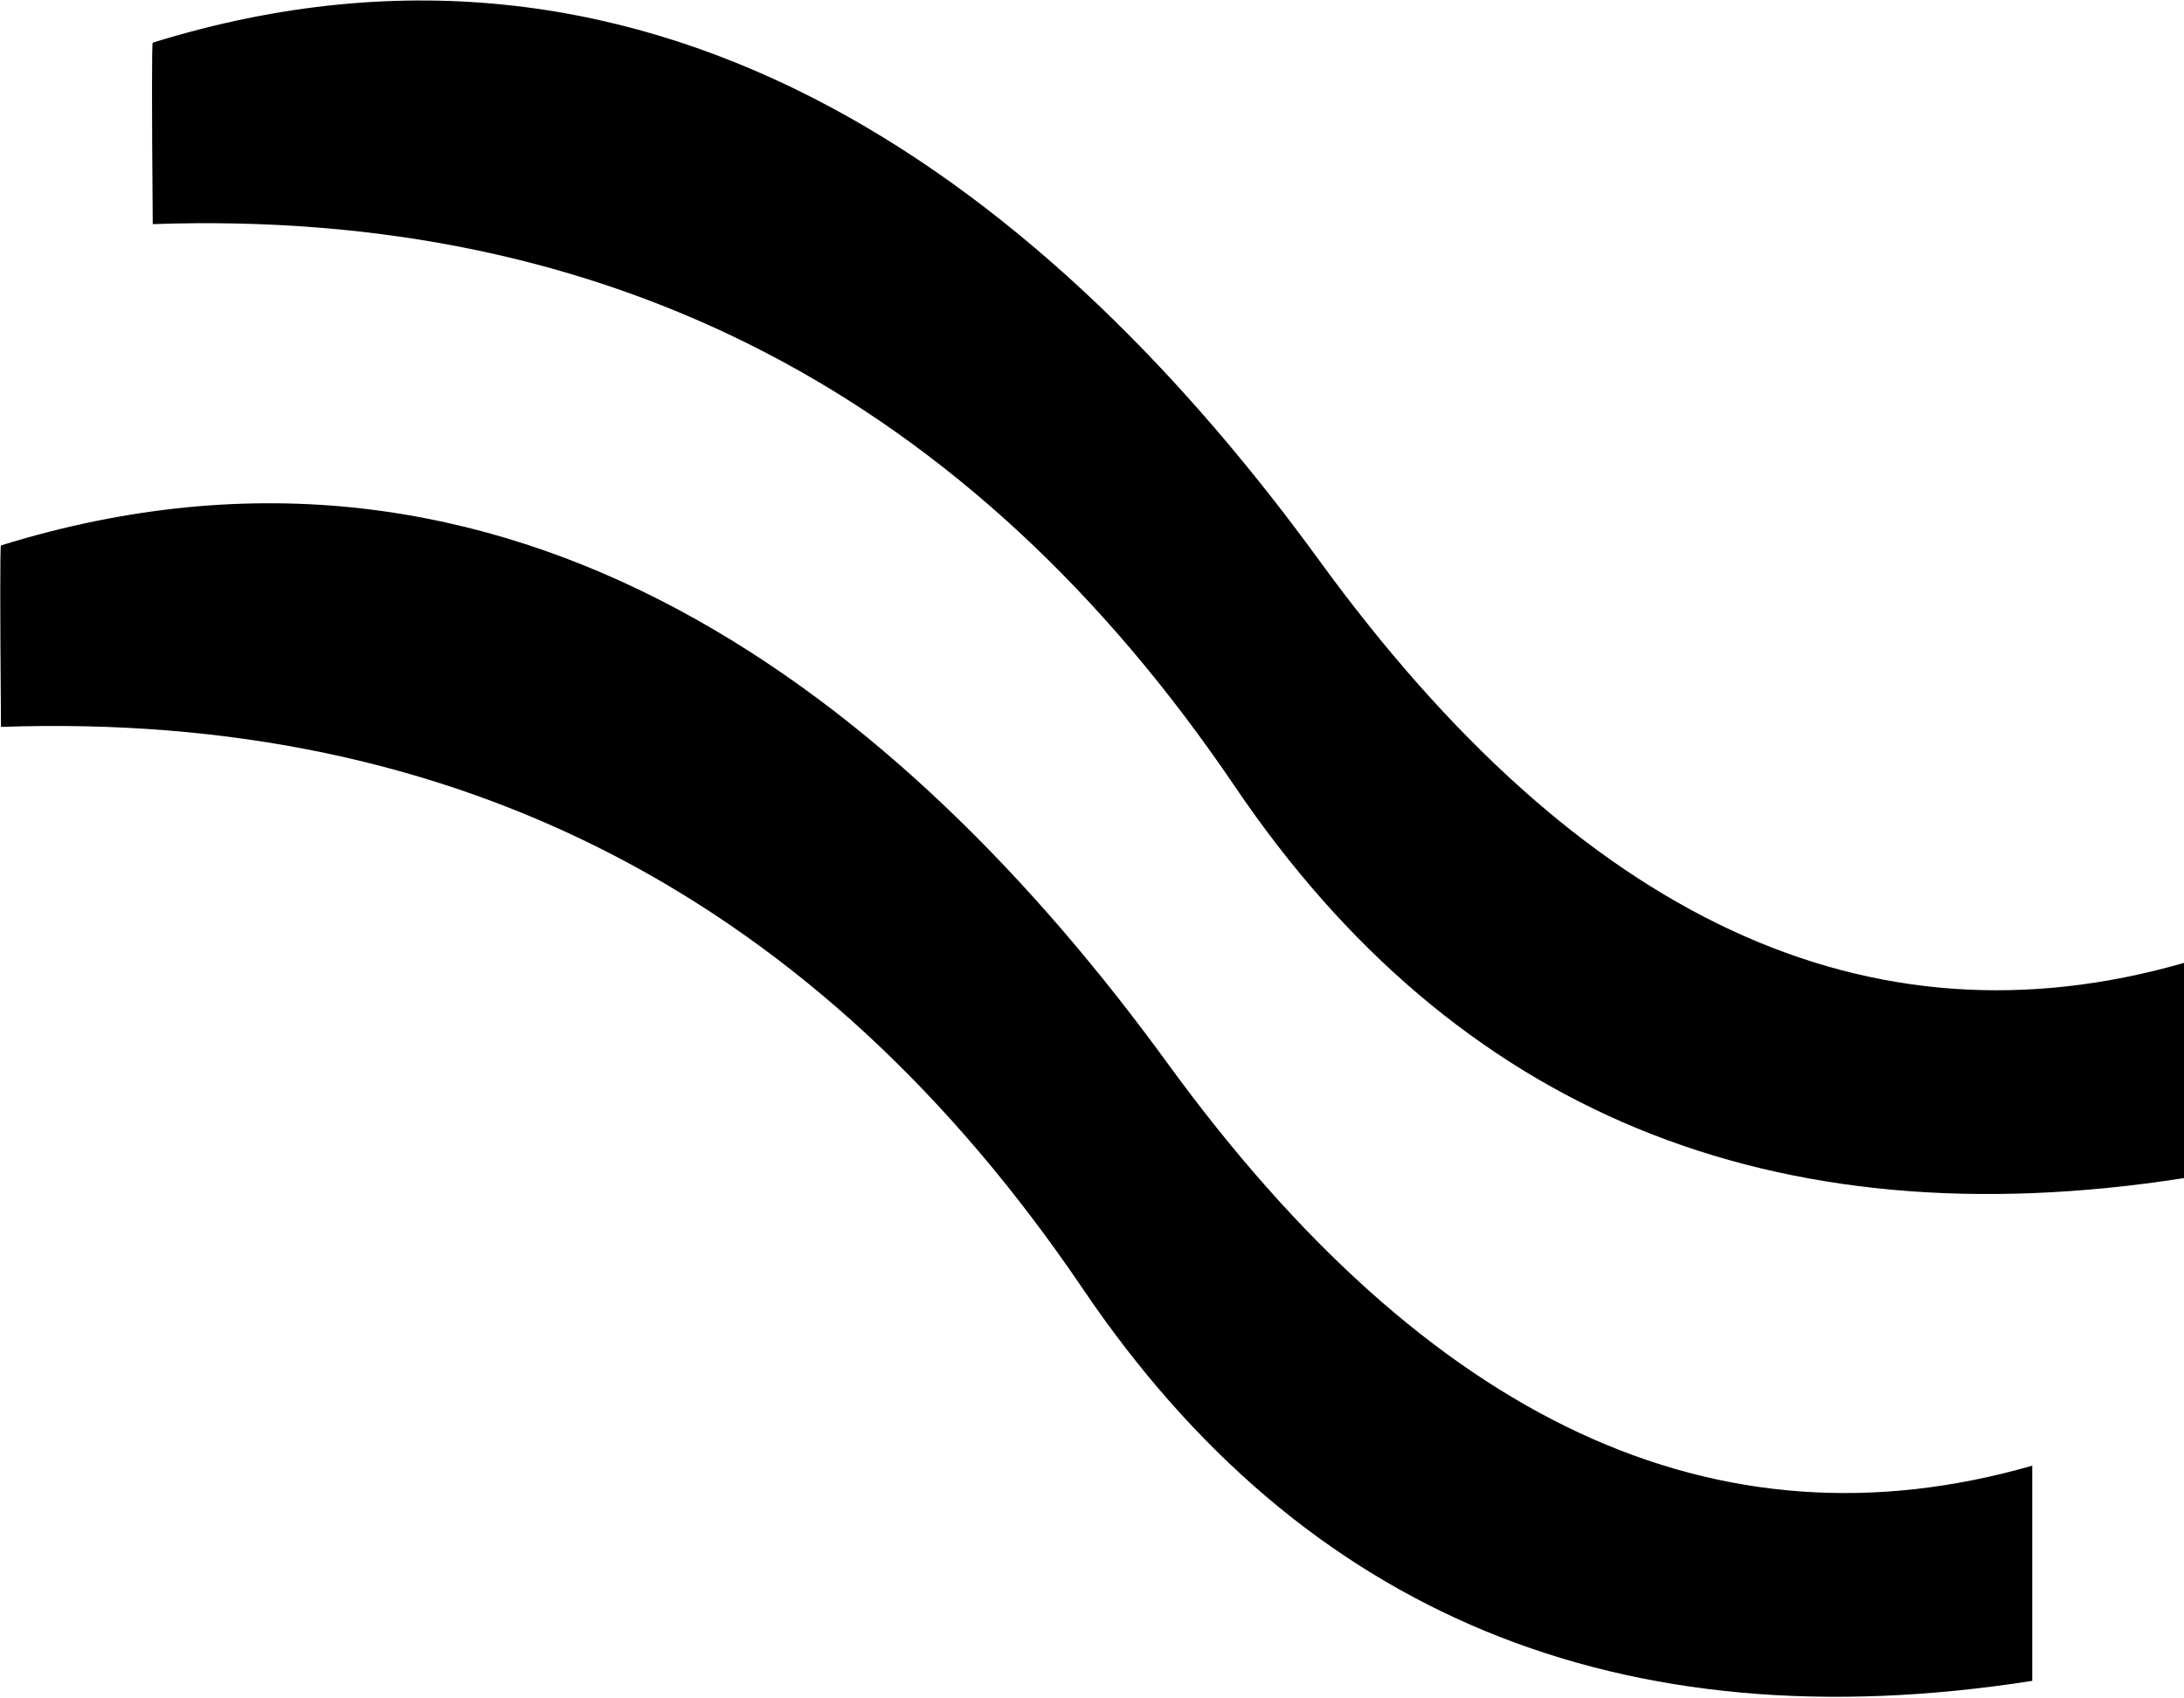 <?xml version="1.0" encoding="UTF-8"?>
<svg width="2202px" height="1712px" viewBox="0 0 2202 1712" version="1.1" xmlns="http://www.w3.org/2000/svg" xmlns:xlink="http://www.w3.org/1999/xlink">
    <title>Group</title>
    <g id="Page-1" stroke="none" stroke-width="1" fill="none" fill-rule="evenodd">
        <g id="ValueProp1" transform="translate(-422, -2278)" fill="color(display-p3 0.000 0.000 0.000)">
            <g id="Group" transform="translate(422.271, 2278.49)">
                <path d="M1.8189894e-12,1477.51 C318,1568.843 608.667,1433.51 872,1071.51 C1137.005,707.211 1531.924,389.454 2048,549.51 C2048.972,549.811 2048.972,610.811 2048,732.51 C1587.333,716.51 1223.667,905.51 957,1299.51 C734.859,1627.723 415.859,1759.39 1.8189894e-12,1694.51 L1.8189894e-12,1477.51 Z" id="Path" transform="translate(1024.365, 1108.786) scale(-1, 1) translate(-1024.365, -1108.786)"></path>
                <path d="M153,970.51 C471,1061.843 761.667,926.51 1025,564.51 C1290.005,200.211 1684.924,-117.546 2201,42.51 C2201.972,42.811 2201.972,103.811 2201,225.51 C1740.333,209.51 1376.667,398.51 1110,792.51 C887.859,1120.723 568.859,1252.39 153,1187.51 L153,970.51 Z" id="Path" transform="translate(1177.365, 601.786) scale(-1, 1) translate(-1177.365, -601.786)"></path>
            </g>
        </g>
    </g>
</svg>
